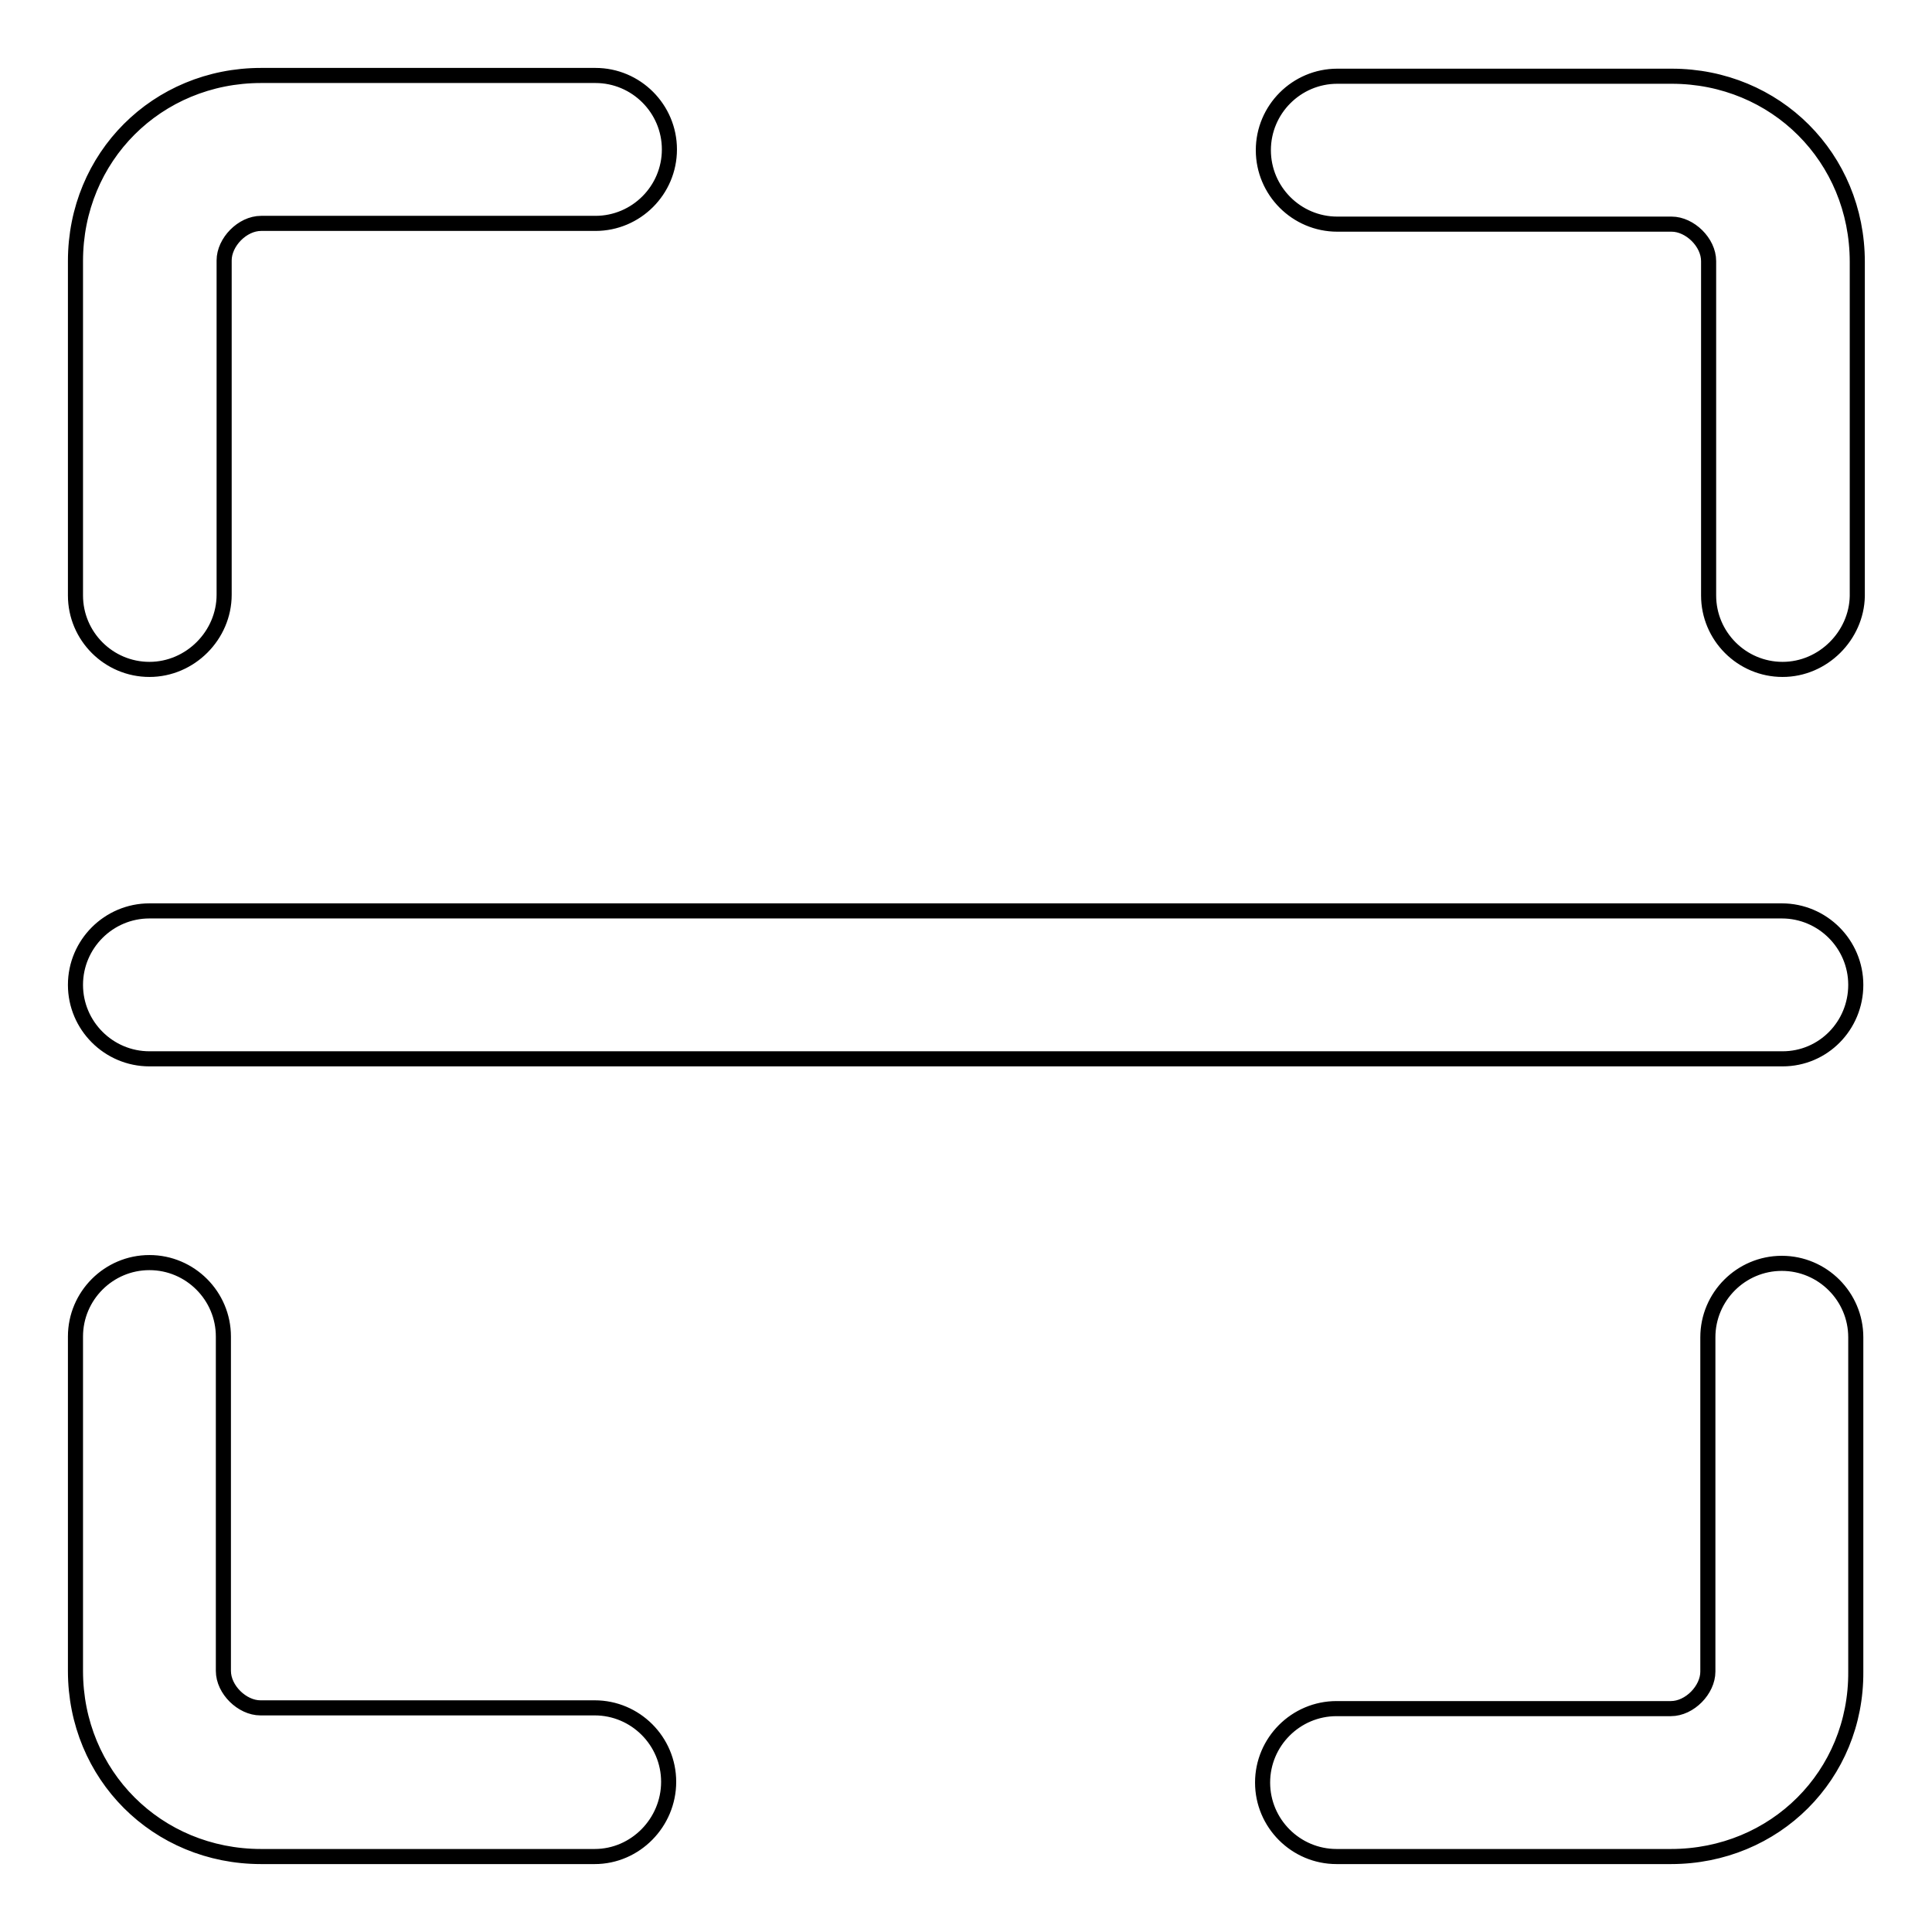 <?xml version="1.0" encoding="utf-8"?>
<!-- Svg Vector Icons : http://www.onlinewebfonts.com/icon -->
<!DOCTYPE svg PUBLIC "-//W3C//DTD SVG 1.1//EN" "http://www.w3.org/Graphics/SVG/1.1/DTD/svg11.dtd">
<svg version="1.1" xmlns="http://www.w3.org/2000/svg" xmlns:xlink="http://www.w3.org/1999/xlink" x="0px" y="0px" viewBox="0 0 256 256" enable-background="new 0 0 256 256" xml:space="preserve">
<g> <path stroke-width="2" fill-opacity="0" stroke="#000000"  d="M19.8,88.7c-5.4,0-9.8-4.4-9.8-9.8V34.6C10,20.8,20.8,10,34.6,10h44.3c5.4,0,9.8,4.4,9.8,9.8 c0,5.4-4.4,9.8-9.8,9.8H34.6c-2.5,0-4.9,2.5-4.9,4.9v44.3C29.7,84.2,25.2,88.7,19.8,88.7L19.8,88.7z M236.2,88.7 c-5.4,0-9.8-4.4-9.8-9.8V34.6c0-2.5-2.5-4.9-4.9-4.9h-44.3c-5.4,0-9.8-4.4-9.8-9.8c0-5.4,4.4-9.8,9.8-9.8h44.3 c13.8,0,24.6,10.8,24.6,24.6v44.3C246,84.2,241.6,88.7,236.2,88.7L236.2,88.7z M221.4,246h-44.3c-5.4,0-9.8-4.4-9.8-9.8 s4.4-9.8,9.8-9.8h44.3c2.5,0,4.9-2.5,4.9-4.9v-44.3c0-5.4,4.4-9.8,9.8-9.8s9.8,4.4,9.8,9.8v44.3C246,235.2,235.2,246,221.4,246z  M78.8,246H34.6C20.8,246,10,235.2,10,221.4v-44.3c0-5.4,4.4-9.8,9.8-9.8c5.4,0,9.8,4.4,9.8,9.8v44.3c0,2.5,2.5,4.9,4.9,4.9h44.3 c5.4,0,9.8,4.4,9.8,9.8S84.2,246,78.8,246z M236.2,140.3H19.8c-5.4,0-9.8-4.4-9.8-9.8s4.4-9.8,9.8-9.8h216.3c5.4,0,9.8,4.4,9.8,9.8 S241.6,140.3,236.2,140.3z"/></g>
</svg>